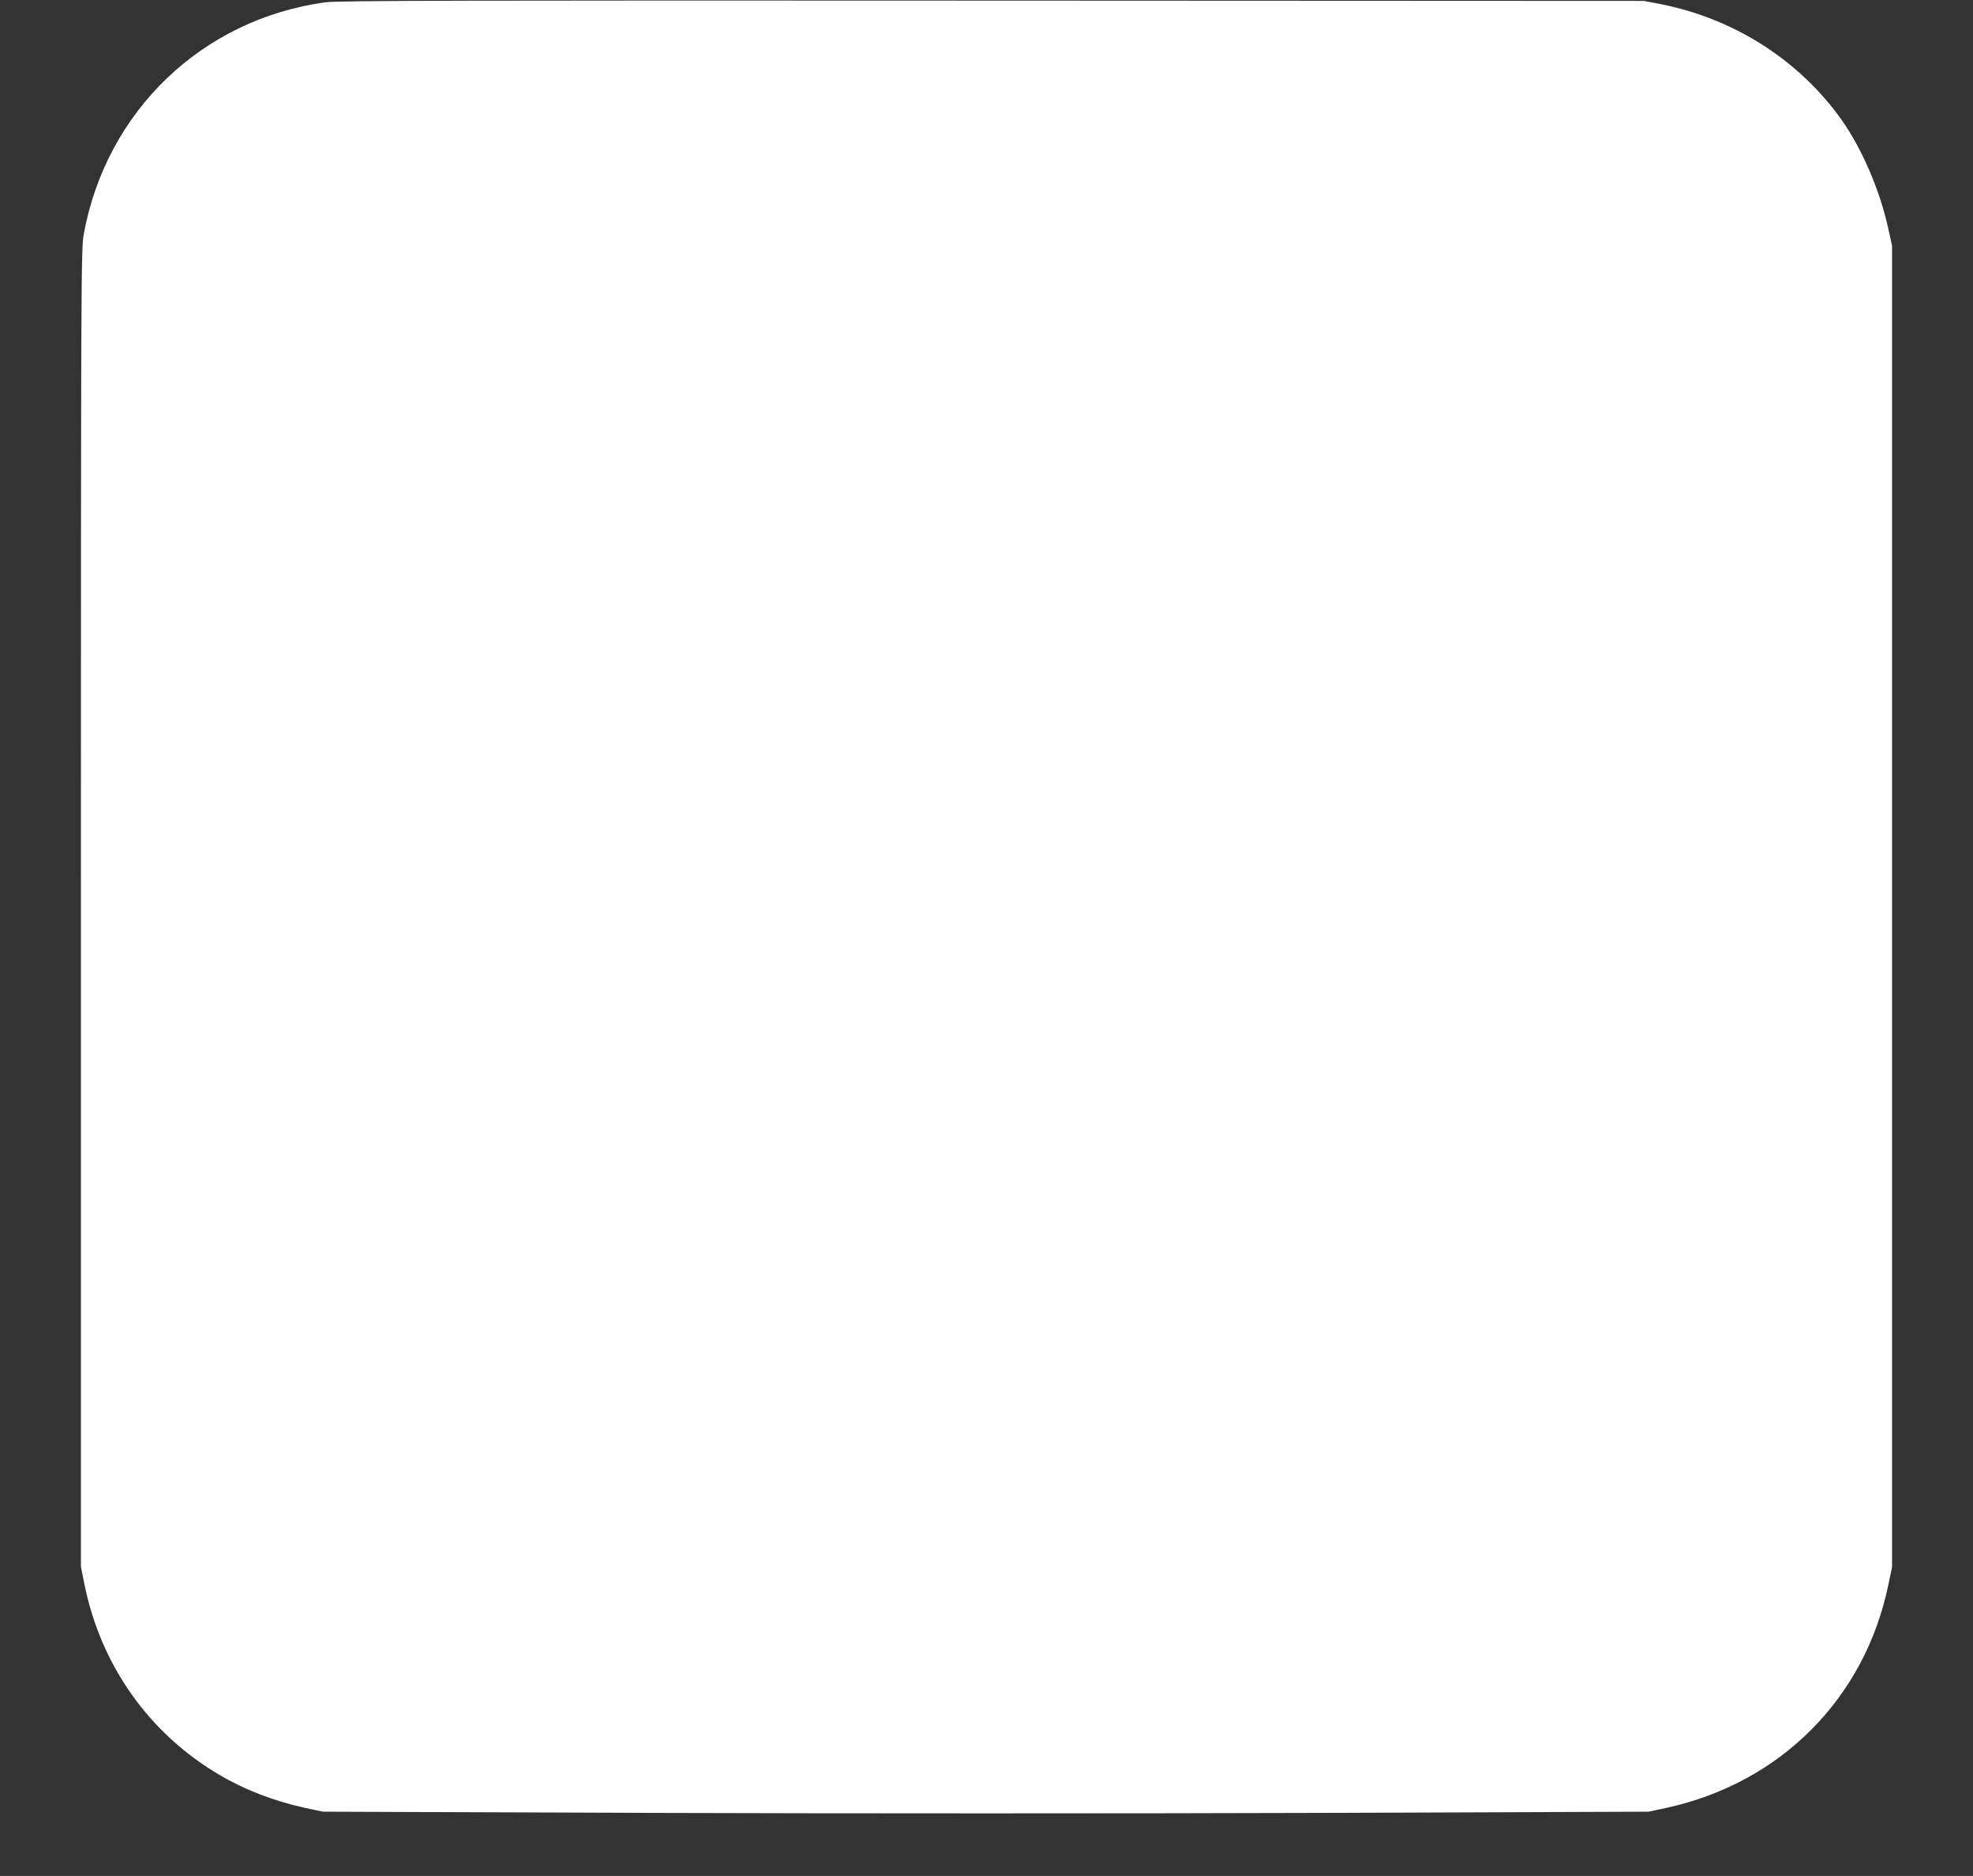 <?xml version="1.0" standalone="no"?>
<!DOCTYPE svg PUBLIC "-//W3C//DTD SVG 20010904//EN"
 "http://www.w3.org/TR/2001/REC-SVG-20010904/DTD/svg10.dtd">
<svg version="1.0" xmlns="http://www.w3.org/2000/svg"
 width="1280pt" height="1217pt" viewBox="0 0 1280 1217"
 preserveAspectRatio="xMidYMid meet">
<rect x="0" y="0" width="1280" height="1217" fill="#333333" stroke="none"/>
<g transform="translate(0,1217) scale(0.1,-0.1)"
fill="#ffffff" stroke="none">
<path d="M2110 12155 c-798 -110 -1418 -703 -1566 -1500 -18 -97 -19 -245 -19
-4375 l0 -4275 23 -114 c107 -526 419 -967 877 -1236 162 -96 353 -169 548
-212 l122 -26 2154 -8 c1184 -4 3119 -4 4300 0 l2146 8 117 25 c741 162 1287
711 1439 1448 l24 115 0 4285 0 4285 -23 105 c-55 255 -173 528 -309 719 -276
384 -694 650 -1168 744 l-110 21 -4230 2 c-3438 2 -4248 0 -4325 -11z"/>
</g>
</svg>
